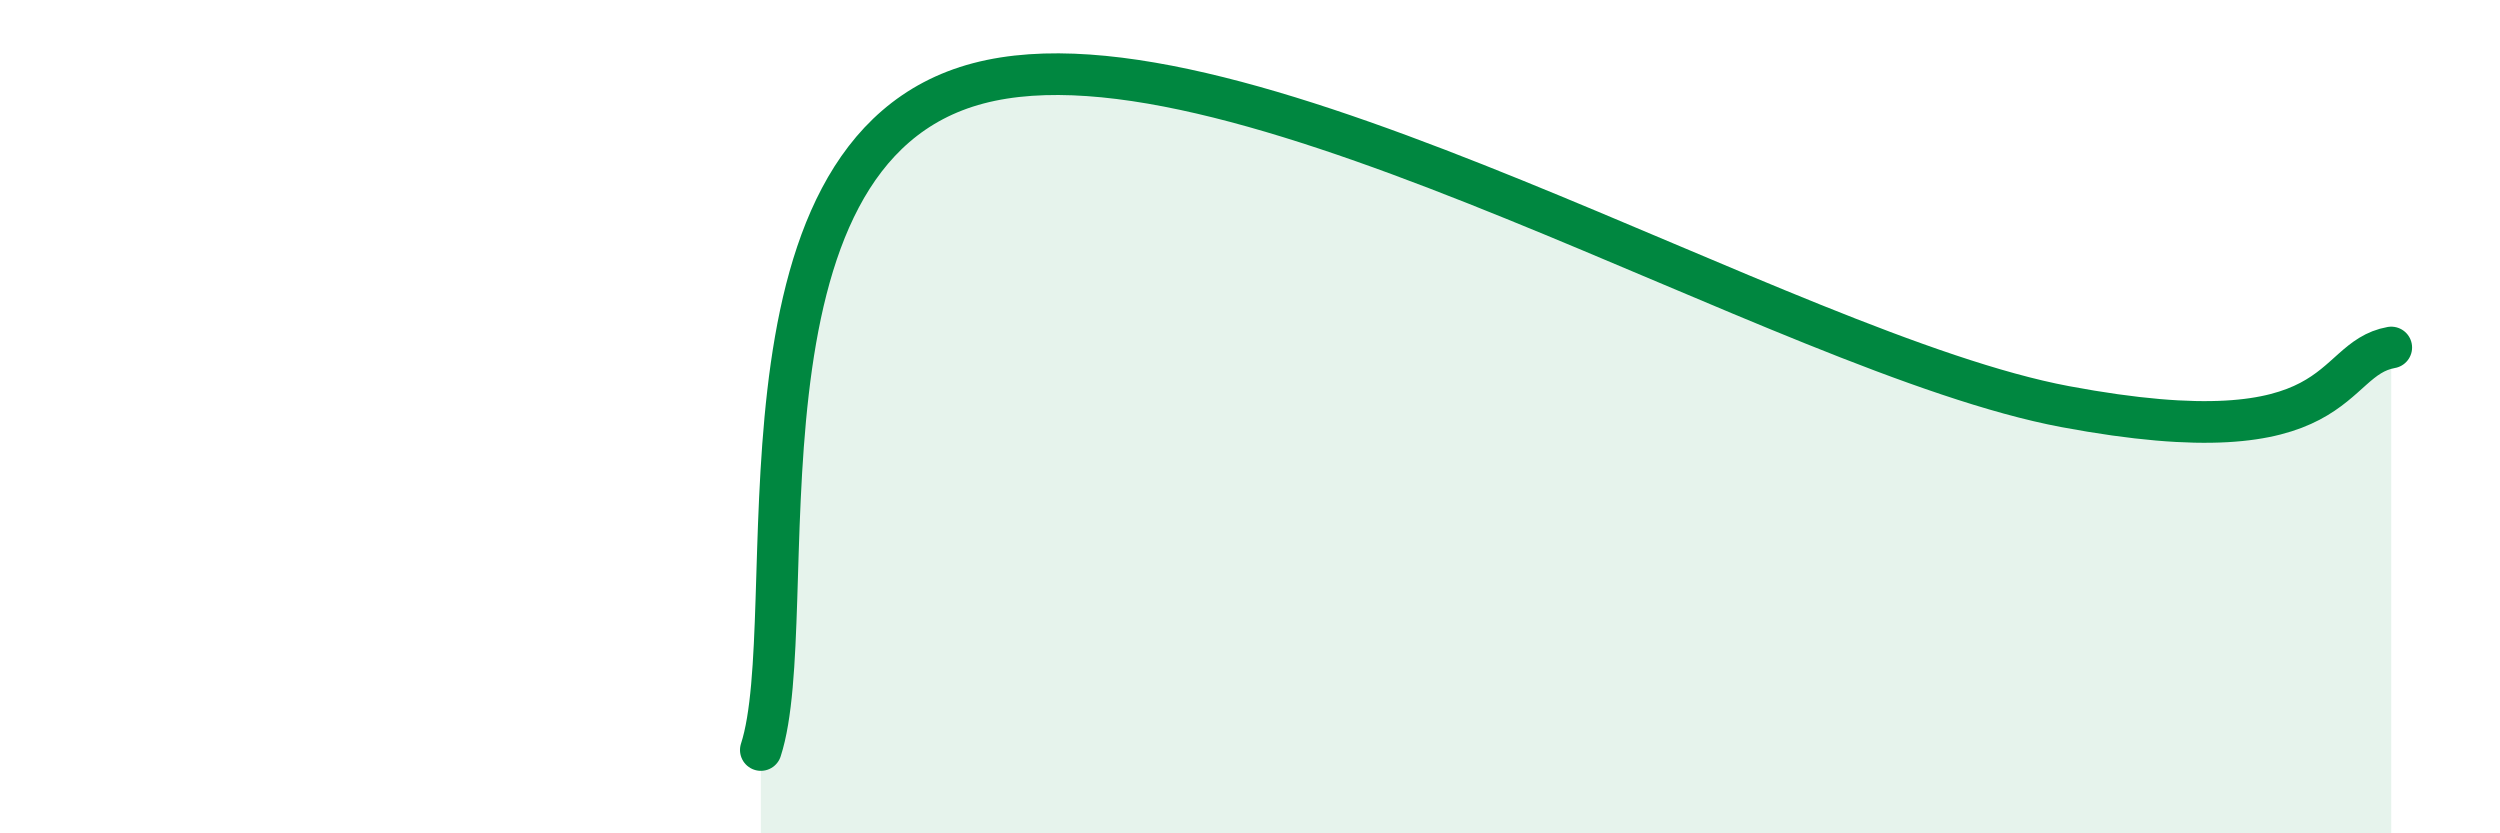 
    <svg width="60" height="20" viewBox="0 0 60 20" xmlns="http://www.w3.org/2000/svg">
      <path
        d="M 18.26,18 C 19.3,14.8 17.22,3.65 23.48,2 C 29.74,0.35 42.79,8.49 49.57,9.76 C 56.35,11.03 55.83,8.62 57.39,8.34L57.39 20L18.26 20Z"
        fill="#008740"
        opacity="0.1"
        stroke-linecap="round"
        stroke-linejoin="round"
      />
      <path
        d="M 18.26,18 C 19.3,14.8 17.22,3.65 23.48,2 C 29.74,0.35 42.79,8.49 49.57,9.76 C 56.35,11.03 55.83,8.62 57.39,8.34"
        stroke="#008740"
        stroke-width="1"
        fill="none"
        stroke-linecap="round"
        stroke-linejoin="round"
      />
    </svg>
  